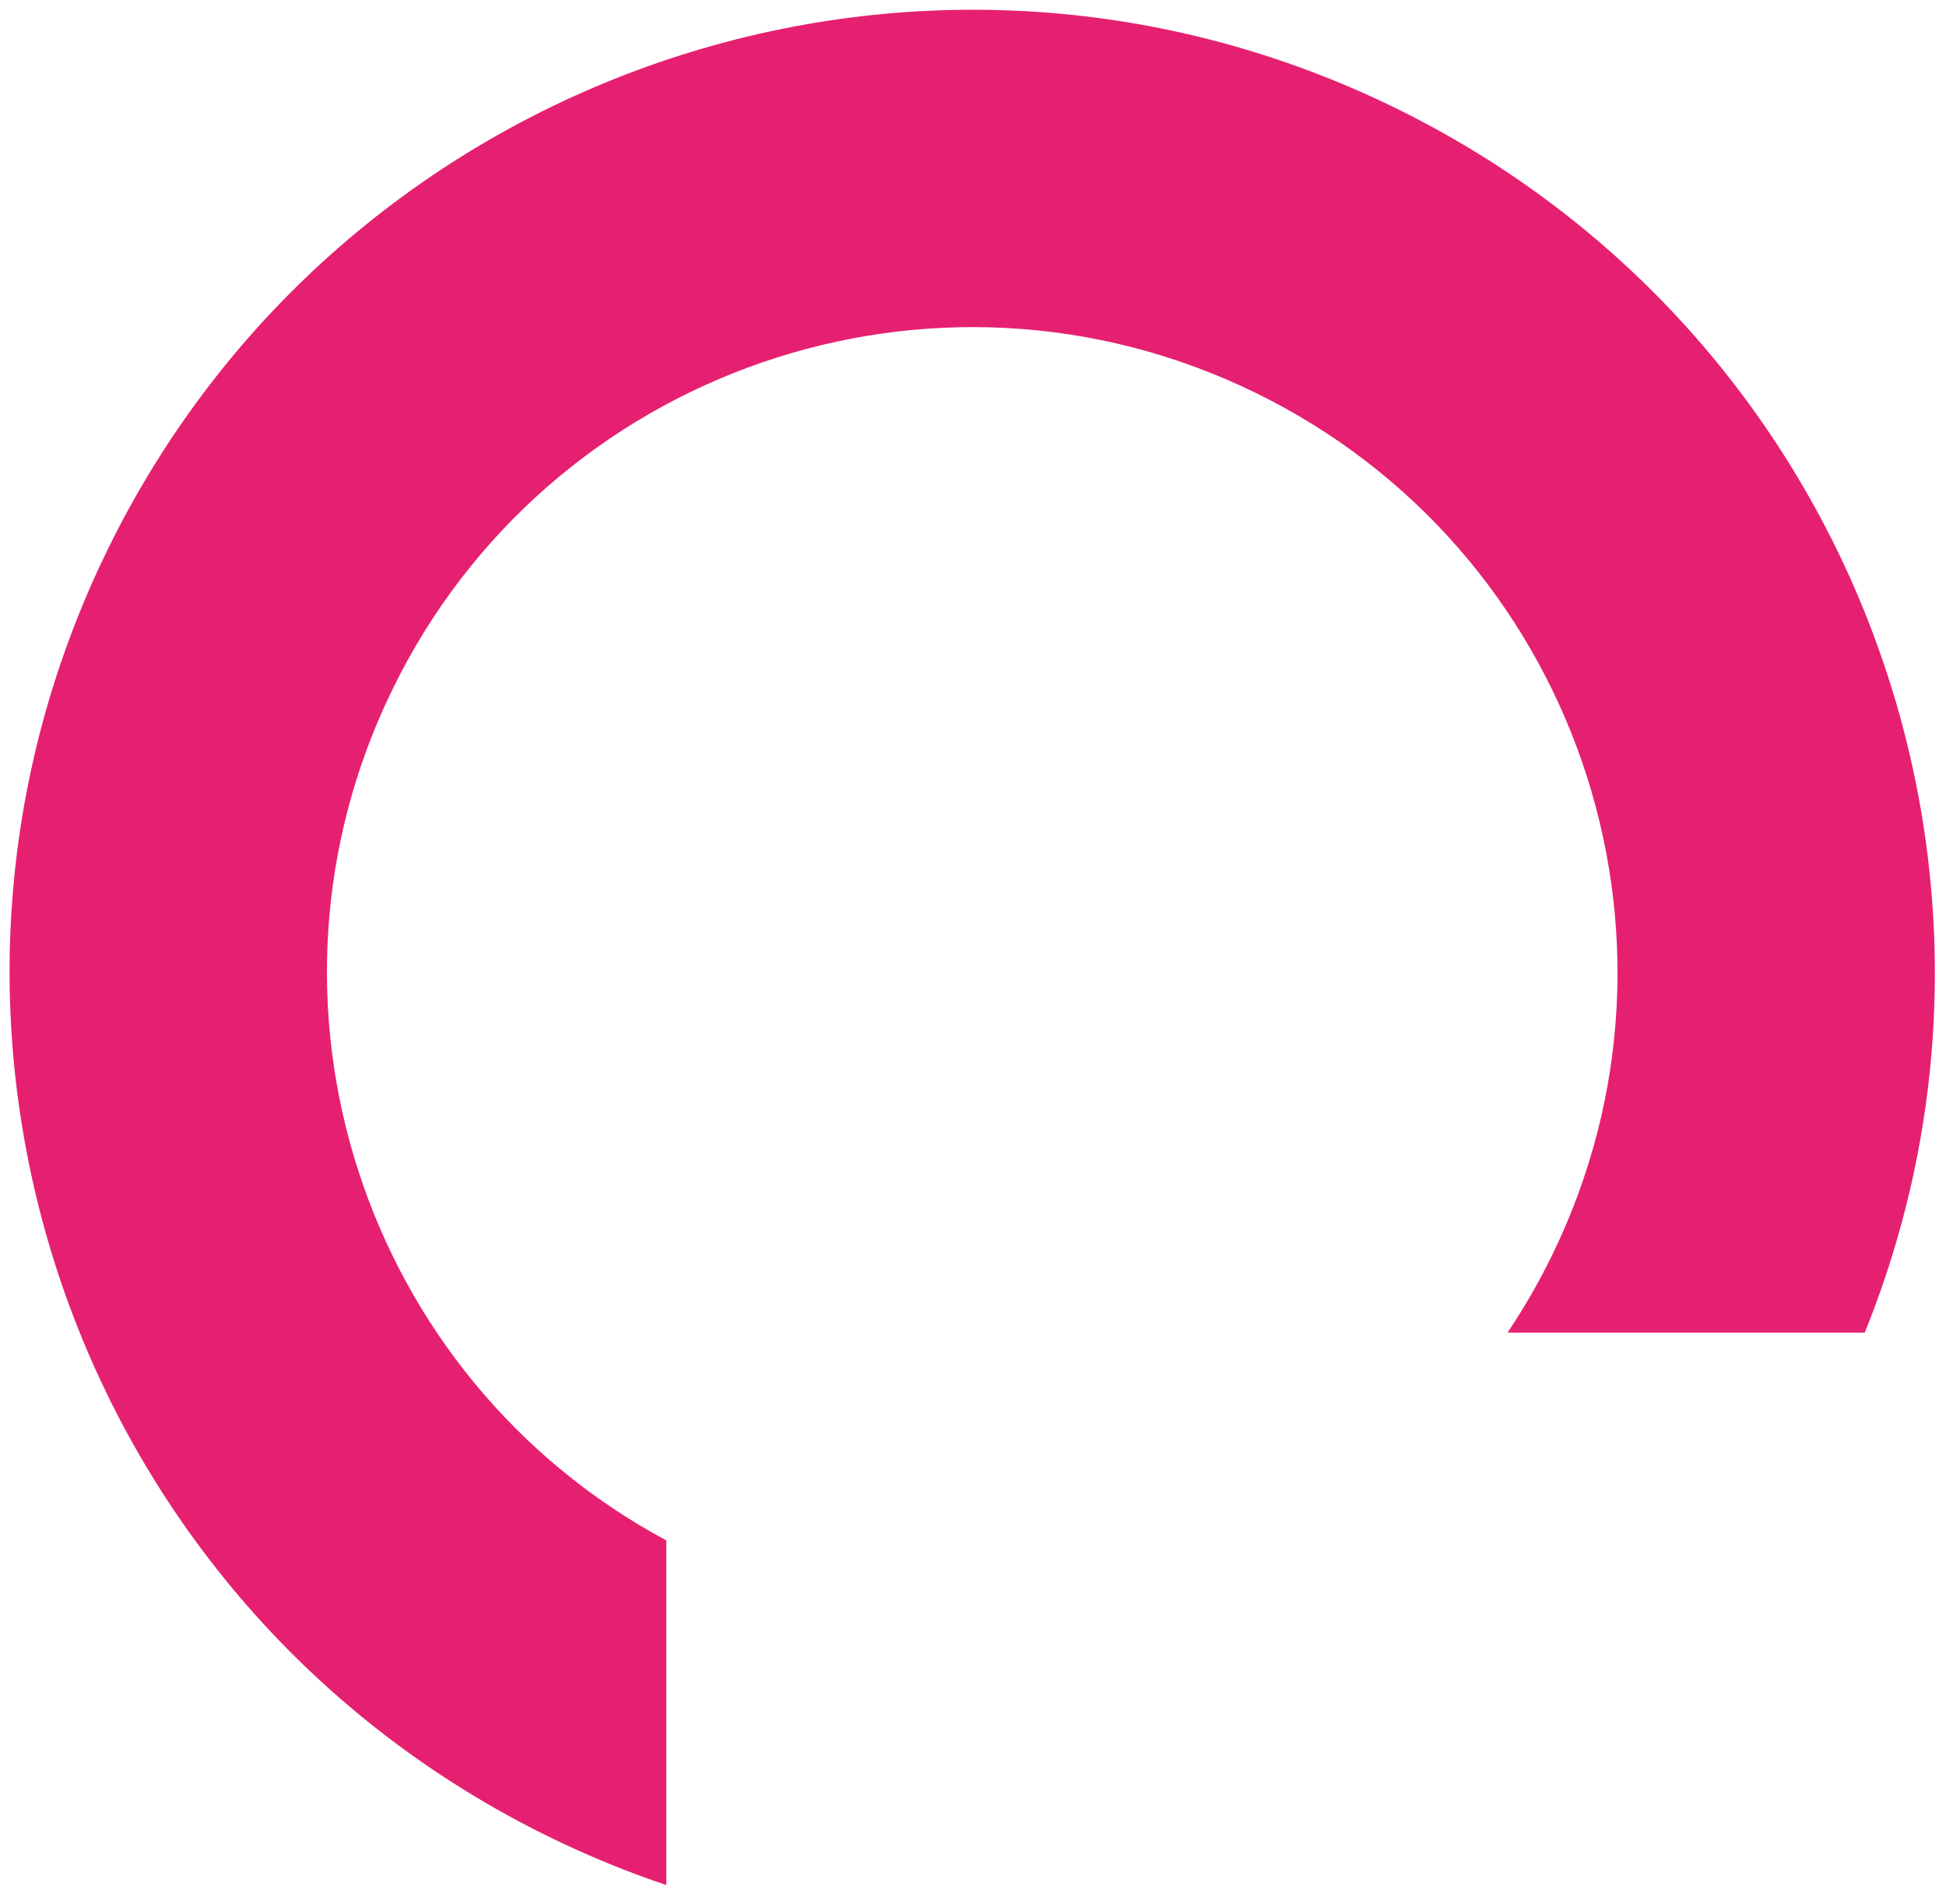 <?xml version="1.0" encoding="UTF-8"?> <svg xmlns="http://www.w3.org/2000/svg" width="92" height="90" viewBox="0 0 92 90" fill="none"><path fill-rule="evenodd" clip-rule="evenodd" d="M31.5 72.824C17.154 65.11 11.346 47.371 18.55 32.601C25.934 17.461 44.194 11.174 59.334 18.558C74.474 25.942 80.761 44.202 73.377 59.342C72.751 60.625 72.046 61.845 71.272 62.999H88.159C97.049 41.033 87.53 15.621 65.909 5.076C43.324 -5.94 16.084 3.44 5.068 26.025C-5.948 48.611 3.432 75.851 26.017 86.866C27.819 87.745 29.65 88.494 31.5 89.117V72.824Z" fill="#E62070"></path></svg> 